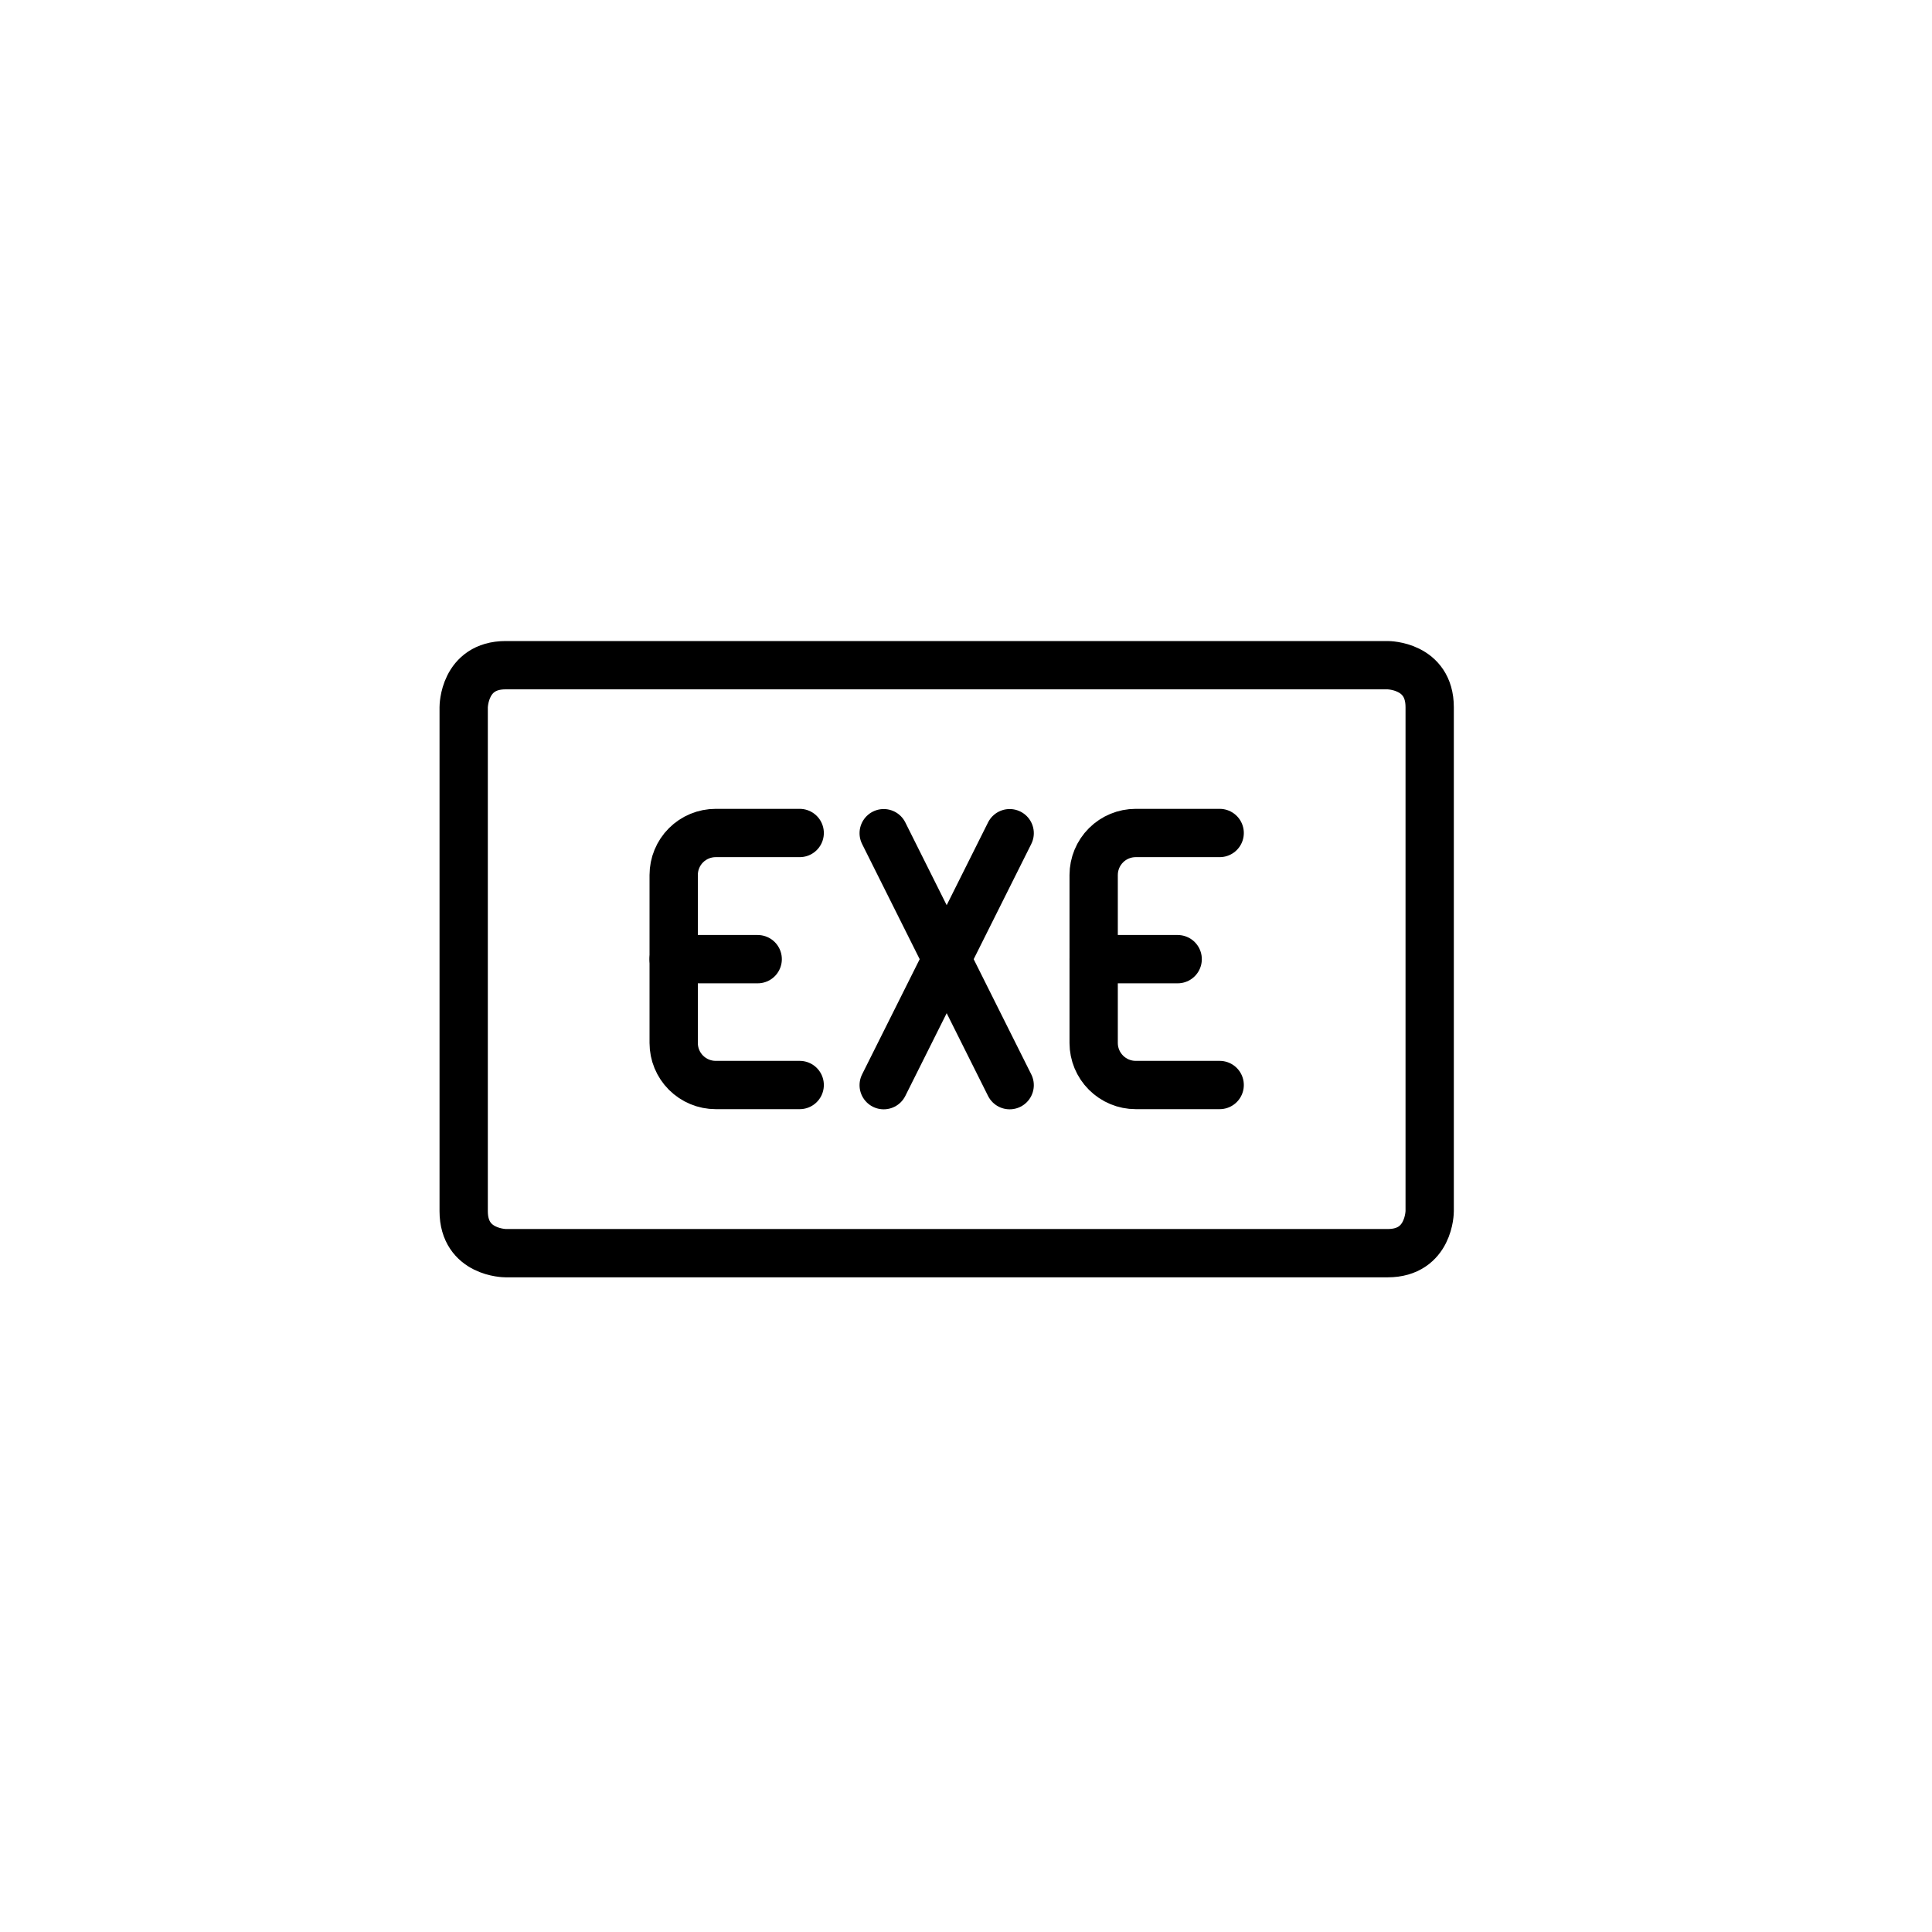 <svg xmlns="http://www.w3.org/2000/svg" width="50" height="50" viewBox="0 0 50 50" fill="none">
  <path d="M13.087 17.215H35.913C35.913 17.215 37 17.215 37 18.302V31.345C37 31.345 37 32.432 35.913 32.432H13.087C13.087 32.432 12 32.432 12 31.345V18.302C12 18.302 12 17.215 13.087 17.215Z" stroke="black" stroke-width="1.25" stroke-linecap="round" stroke-linejoin="round"/>
  <path d="M20.696 28.08H18.522C18.233 28.08 17.957 27.965 17.753 27.761C17.549 27.557 17.435 27.281 17.435 26.993V22.645C17.435 22.357 17.549 22.08 17.753 21.876C17.957 21.672 18.233 21.558 18.522 21.558H20.696" stroke="black" stroke-width="1.25" stroke-linecap="round" stroke-linejoin="round"/>
  <path d="M17.435 24.823H19.609" stroke="black" stroke-width="1.25" stroke-linecap="round" stroke-linejoin="round"/>
  <path d="M31.565 28.08H29.391C29.103 28.08 28.827 27.965 28.623 27.761C28.419 27.557 28.304 27.281 28.304 26.993V22.645C28.304 22.357 28.419 22.08 28.623 21.876C28.827 21.672 29.103 21.558 29.391 21.558H31.565" stroke="black" stroke-width="1.25" stroke-linecap="round" stroke-linejoin="round"/>
  <path d="M28.304 24.823H30.478" stroke="black" stroke-width="1.25" stroke-linecap="round" stroke-linejoin="round"/>
  <path d="M22.87 28.084L26.13 21.563" stroke="black" stroke-width="1.25" stroke-linecap="round" stroke-linejoin="round"/>
  <path d="M26.13 28.084L22.87 21.563" stroke="black" stroke-width="1.25" stroke-linecap="round" stroke-linejoin="round"/>
</svg>